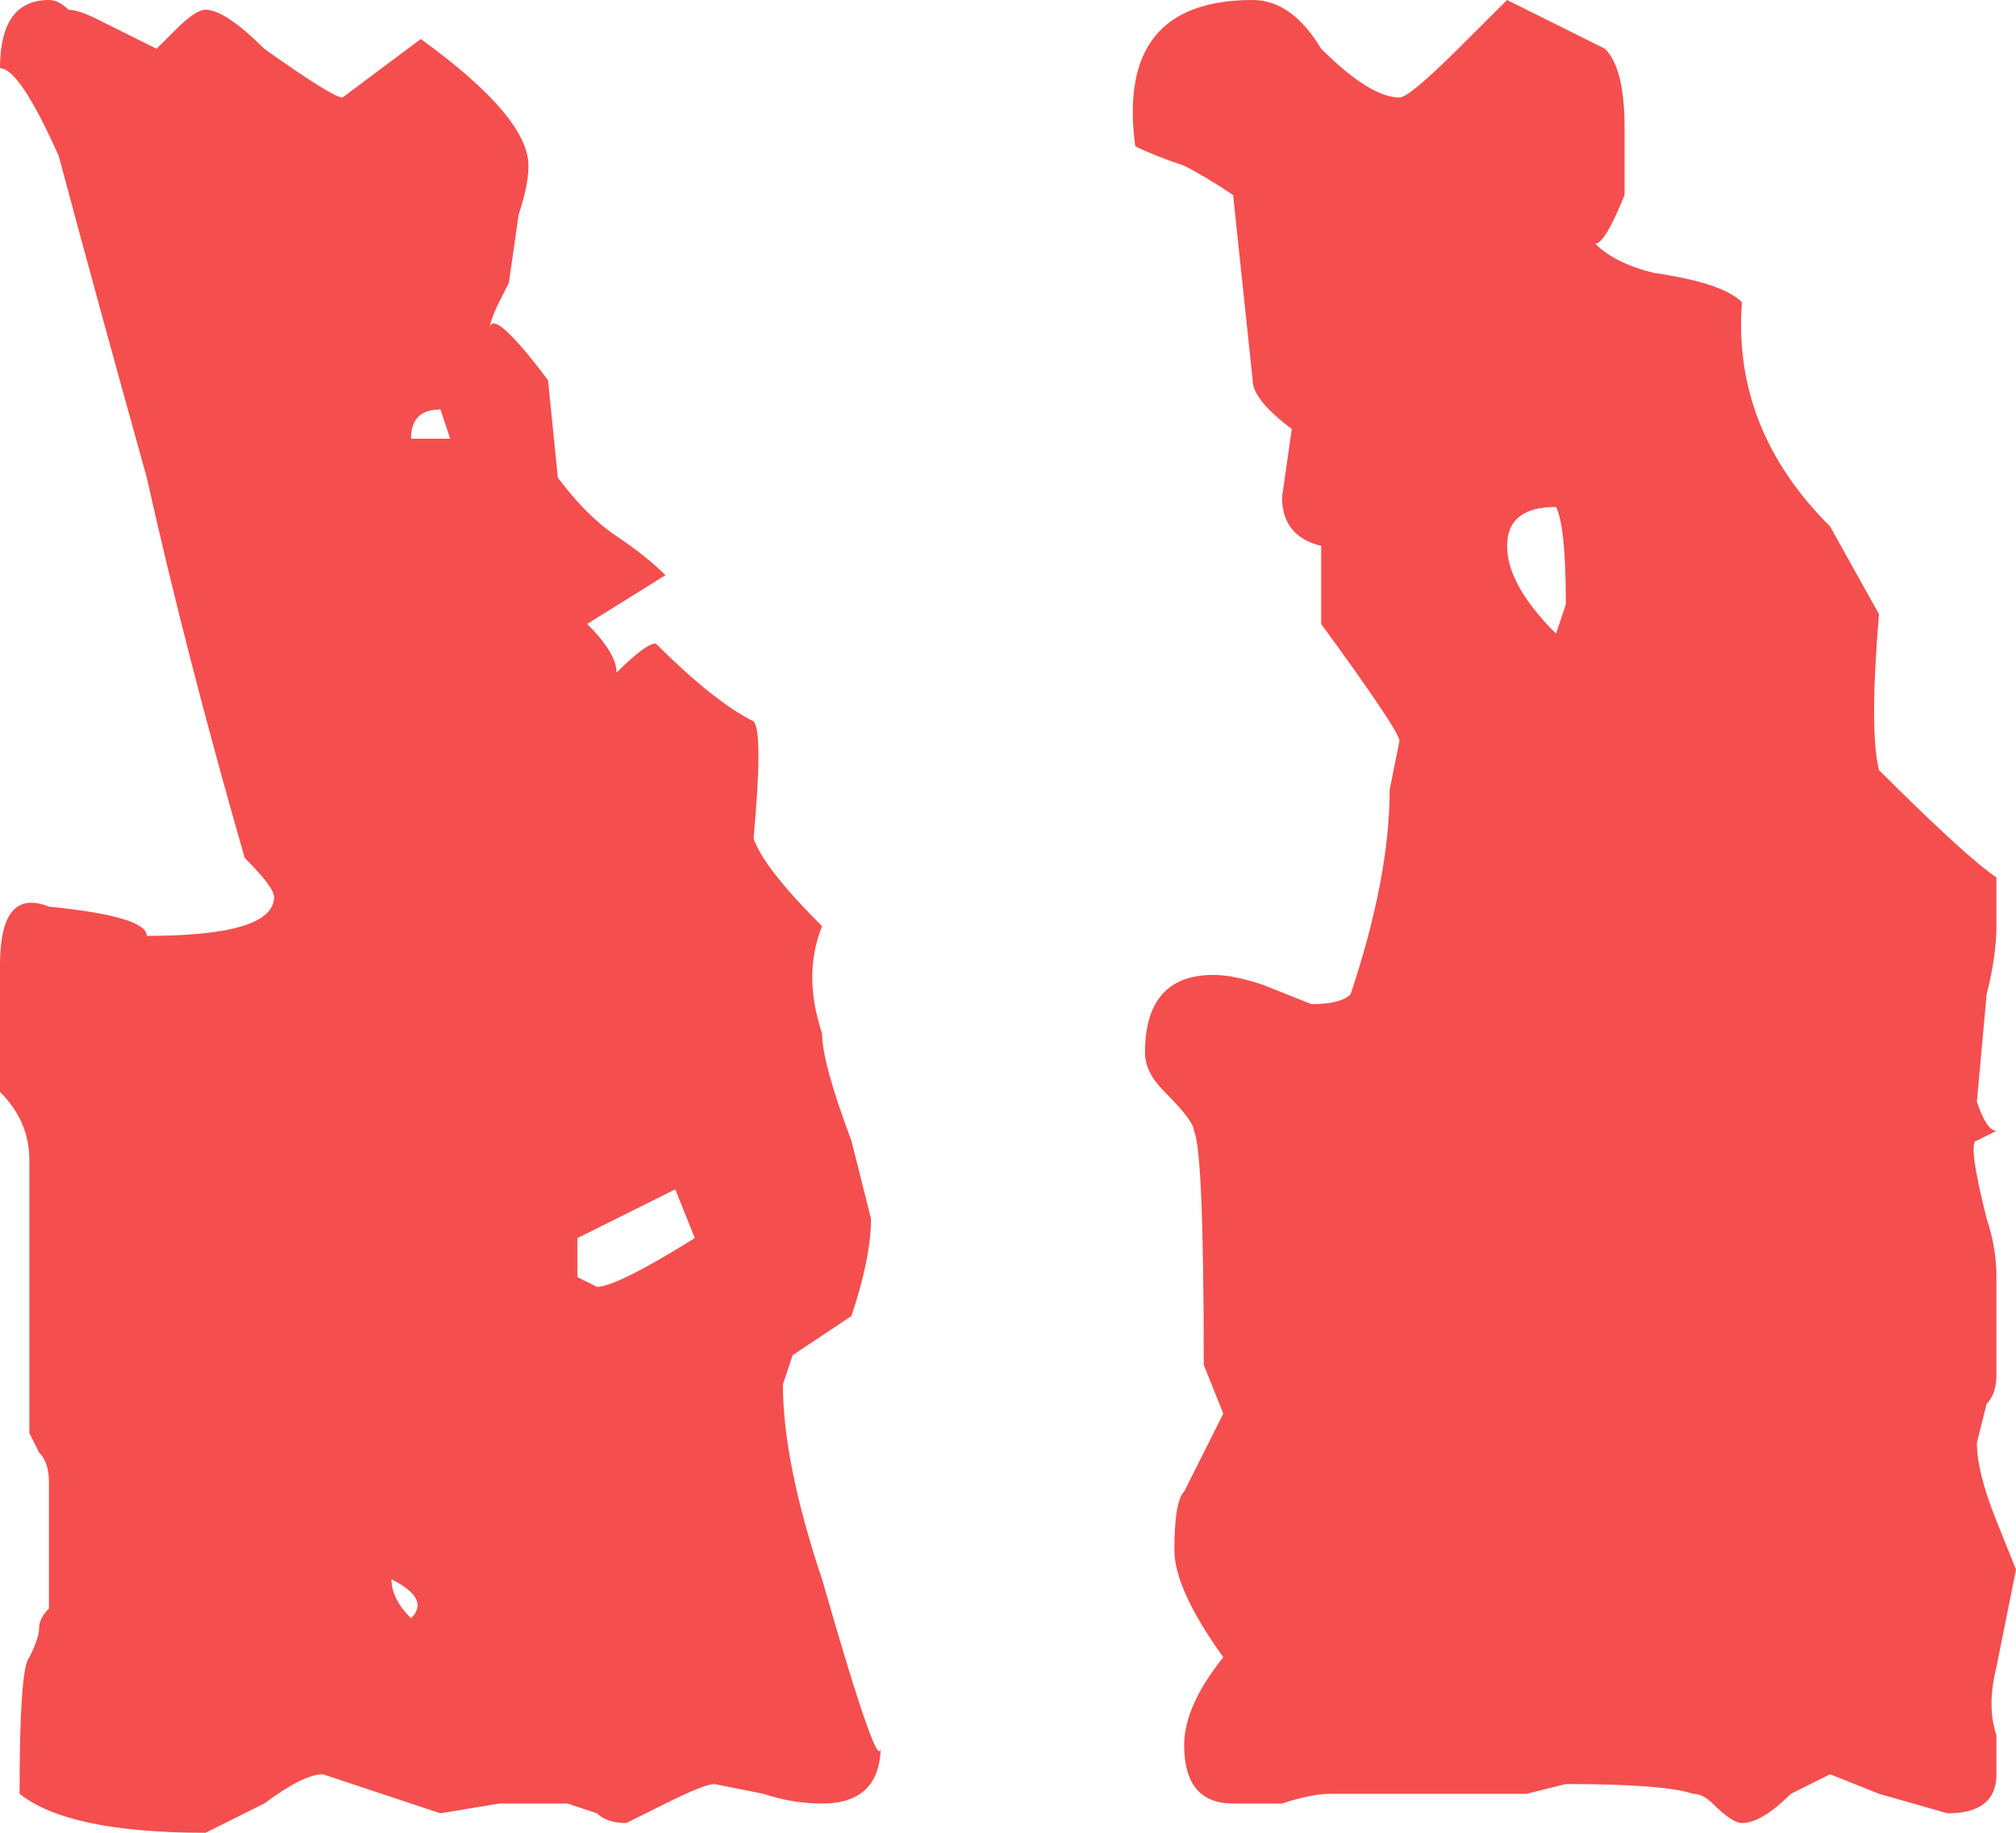 <svg width="44" height="40" viewBox="0 0 44 40" fill="none" xmlns="http://www.w3.org/2000/svg">
<path id="&#226;&#128;&#156;" d="M4.485 40L5.767 39.362C6.337 38.936 6.764 38.723 7.049 38.723L8.33 39.149C9.184 39.433 9.612 39.575 9.612 39.575L10.893 39.362H12.388L13.029 39.575C13.171 39.716 13.385 39.787 13.67 39.787L14.524 39.362C15.094 39.078 15.45 38.936 15.592 38.936L16.66 39.149C17.087 39.291 17.515 39.362 17.942 39.362C18.796 39.362 19.223 38.936 19.223 38.085C19.223 38.653 18.796 37.447 17.942 34.468C17.372 32.766 17.087 31.348 17.087 30.213L17.301 29.575L18.582 28.723C18.867 27.872 19.01 27.163 19.01 26.596L18.582 24.894C18.155 23.759 17.942 22.979 17.942 22.553C17.657 21.702 17.657 20.922 17.942 20.213C17.087 19.362 16.589 18.723 16.447 18.298C16.589 16.738 16.589 15.886 16.447 15.745C15.877 15.461 15.165 14.894 14.311 14.043C14.168 14.043 13.883 14.255 13.456 14.681C13.456 14.397 13.243 14.043 12.816 13.617L14.524 12.553C14.239 12.27 13.883 11.986 13.456 11.702C13.029 11.418 12.602 10.993 12.175 10.425L11.961 8.298C11.107 7.163 10.68 6.809 10.68 7.234C10.68 7.092 10.751 6.879 10.893 6.596C11.036 6.312 11.107 6.17 11.107 6.17L11.32 4.681C11.463 4.255 11.534 3.901 11.534 3.617C11.534 2.908 10.751 1.986 9.184 0.851C8.045 1.702 7.476 2.128 7.476 2.128C7.333 2.128 6.764 1.773 5.767 1.064C5.197 0.496 4.77 0.213 4.485 0.213C4.343 0.213 4.129 0.355 3.845 0.638C3.56 0.922 3.417 1.064 3.417 1.064L2.136 0.426C1.851 0.284 1.638 0.213 1.495 0.213C1.353 0.071 1.21 0 1.068 0C0.356 0 0 0.496 0 1.489C0.285 1.489 0.712 2.128 1.282 3.404C1.851 5.532 2.492 7.872 3.204 10.425C3.773 12.979 4.485 15.745 5.34 18.723C5.767 19.149 5.981 19.433 5.981 19.575C5.981 20.142 5.055 20.425 3.204 20.425C3.204 20.142 2.492 19.929 1.068 19.787C0.356 19.503 0 19.929 0 21.064V23.83C0.427 24.255 0.641 24.752 0.641 25.319V31.277L0.854 31.702C0.997 31.844 1.068 32.057 1.068 32.34V35.106C0.926 35.248 0.854 35.39 0.854 35.532C0.854 35.674 0.783 35.886 0.641 36.17C0.498 36.312 0.427 37.305 0.427 39.149C1.139 39.716 2.492 40 4.485 40ZM38.019 39.787C38.304 39.787 38.66 39.575 39.087 39.149C39.657 38.865 39.942 38.723 39.942 38.723L41.01 39.149L42.505 39.575C43.217 39.575 43.573 39.291 43.573 38.723C43.573 38.44 43.573 38.156 43.573 37.872C43.43 37.447 43.43 36.95 43.573 36.383L44 34.255C44 34.255 43.858 33.901 43.573 33.191C43.288 32.482 43.146 31.915 43.146 31.489L43.359 30.638C43.502 30.497 43.573 30.284 43.573 30V29.149C43.573 28.723 43.573 28.298 43.573 27.872C43.573 27.447 43.502 27.021 43.359 26.596C43.074 25.461 43.003 24.894 43.146 24.894L43.573 24.681C43.43 24.681 43.288 24.468 43.146 24.043L43.359 21.702C43.502 21.135 43.573 20.638 43.573 20.213C43.573 19.787 43.573 19.433 43.573 19.149C43.146 18.865 42.291 18.085 41.01 16.808C40.867 16.241 40.867 15.106 41.01 13.404L39.942 11.489C38.518 10.071 37.877 8.44 38.019 6.596C37.735 6.312 37.094 6.099 36.097 5.957C35.528 5.816 35.1 5.603 34.816 5.319C34.958 5.319 35.172 4.965 35.456 4.255V2.766C35.456 1.915 35.314 1.348 35.029 1.064L32.893 0C32.893 0 32.537 0.355 31.825 1.064C31.113 1.773 30.686 2.128 30.544 2.128C30.116 2.128 29.547 1.773 28.835 1.064C28.408 0.355 27.909 0 27.34 0C25.346 0 24.492 1.064 24.777 3.191C25.061 3.333 25.418 3.475 25.845 3.617C26.13 3.759 26.485 3.972 26.913 4.255L27.34 8.298C27.34 8.582 27.625 8.936 28.194 9.362L27.981 10.851C27.981 11.418 28.265 11.773 28.835 11.915V13.617C29.974 15.177 30.544 16.028 30.544 16.17L30.33 17.234C30.33 18.511 30.045 20 29.476 21.702C29.333 21.844 29.049 21.915 28.621 21.915L27.553 21.489C27.126 21.348 26.77 21.277 26.485 21.277C25.489 21.277 24.99 21.844 24.99 22.979C24.99 23.262 25.133 23.546 25.418 23.83C25.845 24.255 26.058 24.539 26.058 24.681C26.201 24.965 26.272 26.667 26.272 29.787L26.699 30.851C26.699 30.851 26.414 31.418 25.845 32.553C25.702 32.695 25.631 33.121 25.631 33.83C25.631 34.397 25.987 35.177 26.699 36.17C26.129 36.879 25.845 37.518 25.845 38.085C25.845 38.936 26.201 39.362 26.913 39.362H27.981C28.408 39.22 28.764 39.149 29.049 39.149H33.32L34.175 38.936C35.599 38.936 36.524 39.007 36.952 39.149C37.094 39.149 37.236 39.22 37.379 39.362C37.663 39.645 37.877 39.787 38.019 39.787ZM8.971 9.574C8.971 9.149 9.184 8.936 9.612 8.936L9.825 9.574H8.971ZM33.961 13.83C33.249 13.121 32.893 12.482 32.893 11.915C32.893 11.348 33.249 11.064 33.961 11.064C34.104 11.348 34.175 12.057 34.175 13.191L33.961 13.83ZM43.573 24.681C43.573 24.823 43.573 24.823 43.573 24.681V24.681ZM13.029 28.085L12.602 27.872V27.021L14.738 25.957L15.165 27.021C14.026 27.73 13.314 28.085 13.029 28.085ZM8.971 35.319C8.686 35.035 8.544 34.752 8.544 34.468C9.113 34.752 9.256 35.035 8.971 35.319Z" fill="#F54E4E"/>
</svg>
